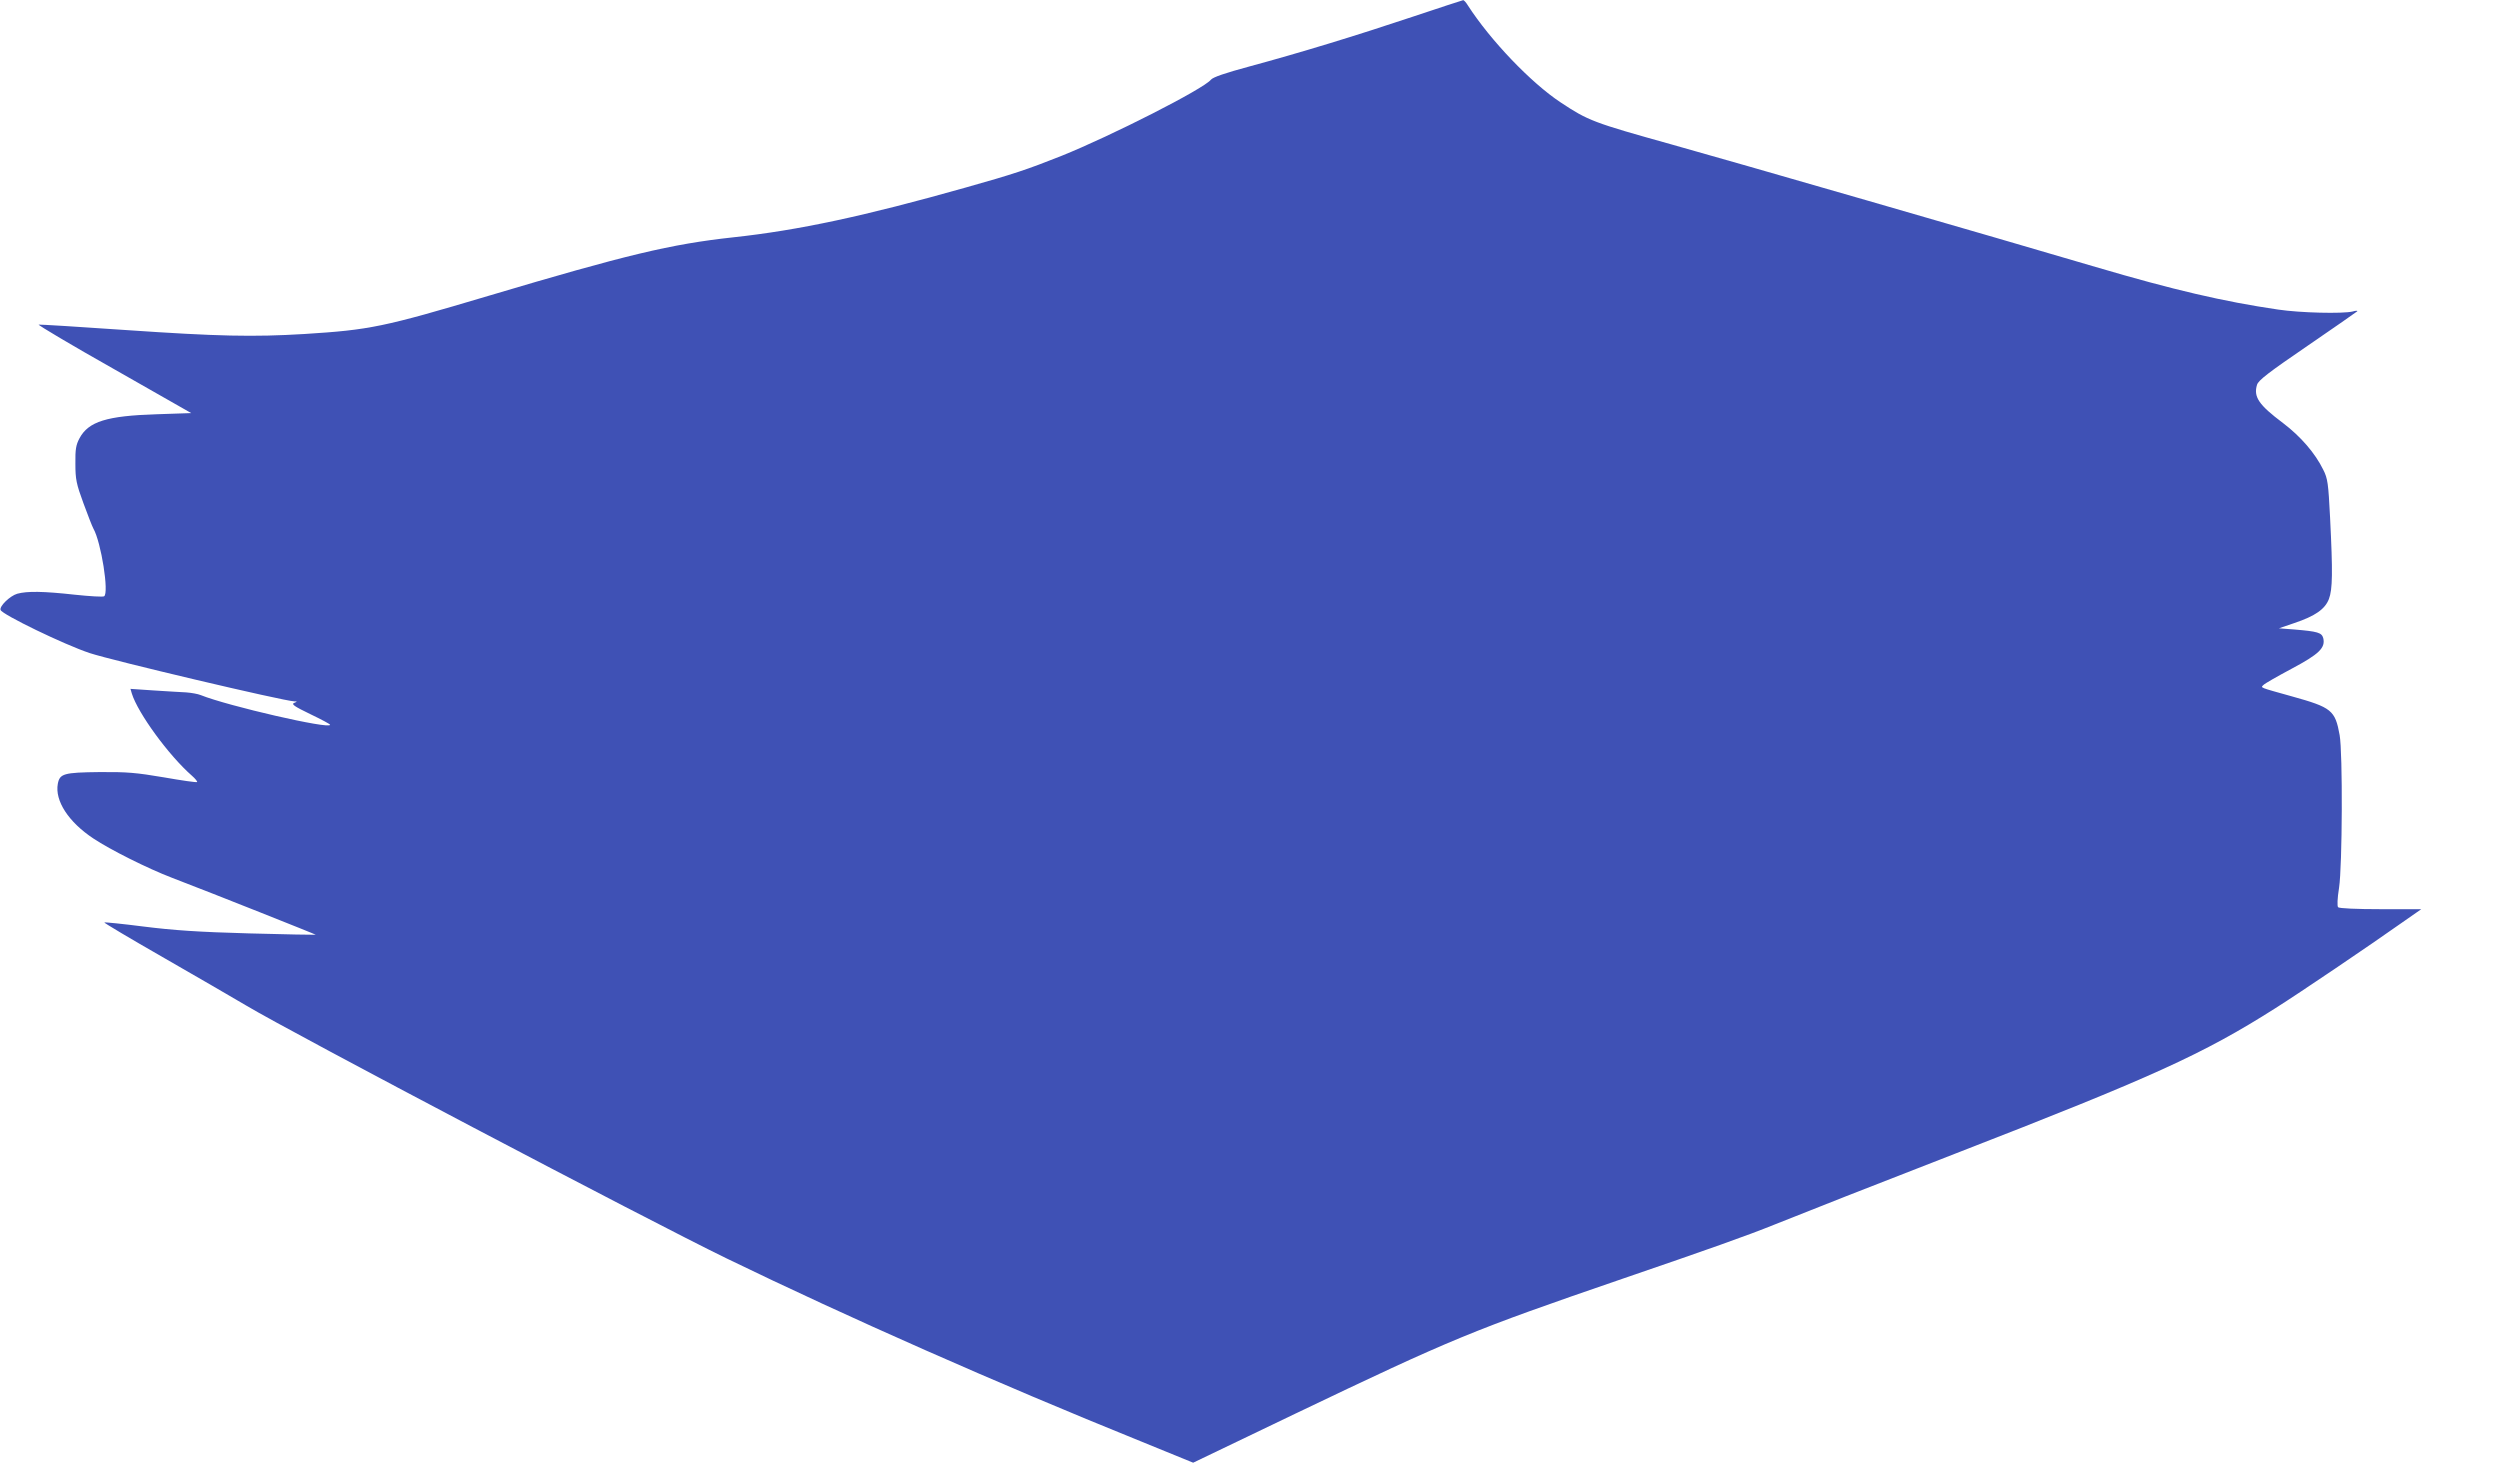 <?xml version="1.0" standalone="no"?>
<!DOCTYPE svg PUBLIC "-//W3C//DTD SVG 20010904//EN"
 "http://www.w3.org/TR/2001/REC-SVG-20010904/DTD/svg10.dtd">
<svg version="1.0" xmlns="http://www.w3.org/2000/svg"
 width="1280pt" height="752pt" viewBox="0 0 1280 752"
 preserveAspectRatio="xMidYMid meet">
<g transform="translate(0,752) scale(0.1,-0.1)"
fill="#3f51b5" stroke="none">
<path d="M7235 7435 c-290 -97 -578 -185 -837 -255 -126 -34 -187 -55 -198
-68 -37 -47 -509 -287 -765 -390 -176 -70 -248 -94 -490 -162 -520 -147 -857
-219 -1190 -255 -321 -35 -546 -89 -1255 -300 -537 -160 -607 -174 -940 -195
-264 -16 -445 -12 -913 20 -242 17 -444 29 -449 28 -5 -2 168 -105 386 -228
l395 -225 -177 -6 c-255 -8 -349 -37 -395 -123 -18 -34 -22 -56 -21 -131 0
-79 5 -103 41 -201 22 -60 45 -119 51 -130 40 -70 81 -331 55 -347 -6 -4 -73
0 -149 8 -163 18 -245 19 -296 5 -37 -11 -92 -64 -85 -83 7 -23 327 -178 457
-221 115 -38 991 -245 1047 -247 16 0 16 -1 -1 -8 -16 -6 1 -18 82 -57 56 -27
102 -51 102 -55 0 -24 -522 96 -662 152 -14 6 -48 12 -75 14 -26 1 -101 6
-167 10 l-118 8 7 -24 c31 -100 189 -317 308 -421 17 -15 29 -30 26 -32 -3 -3
-79 8 -170 24 -142 24 -187 28 -329 27 -184 -2 -204 -8 -214 -60 -16 -87 55
-196 182 -280 85 -57 279 -154 402 -201 227 -87 739 -291 737 -292 -1 -1 -155
2 -342 7 -258 7 -388 16 -539 35 -109 14 -200 23 -202 21 -2 -2 132 -82 298
-177 167 -96 359 -207 428 -248 232 -139 2051 -1096 2460 -1295 620 -301 1385
-639 2117 -935 l272 -111 523 251 c809 387 902 425 1673 690 438 150 639 221
780 278 197 79 475 188 930 365 1007 391 1263 507 1635 743 128 81 477 317
661 447 l86 60 -208 0 c-124 0 -212 4 -218 10 -5 6 -4 44 5 100 17 112 19 692
3 781 -23 128 -41 142 -246 199 -168 47 -159 43 -144 58 6 7 71 44 144 83 141
75 174 107 162 157 -8 28 -28 34 -148 44 l-79 6 79 27 c107 36 157 71 177 123
19 50 20 136 6 417 -9 175 -12 200 -35 245 -41 84 -115 170 -206 239 -124 93
-152 134 -133 196 7 23 59 63 258 199 137 94 251 173 255 177 3 4 -7 4 -24 -1
-51 -12 -267 -7 -381 10 -280 41 -537 101 -934 218 -518 153 -1865 542 -2170
627 -405 113 -428 122 -570 216 -151 100 -359 317 -475 497 -9 15 -20 27 -24
26 -3 0 -118 -38 -256 -84z"/>
</g>
</svg>
